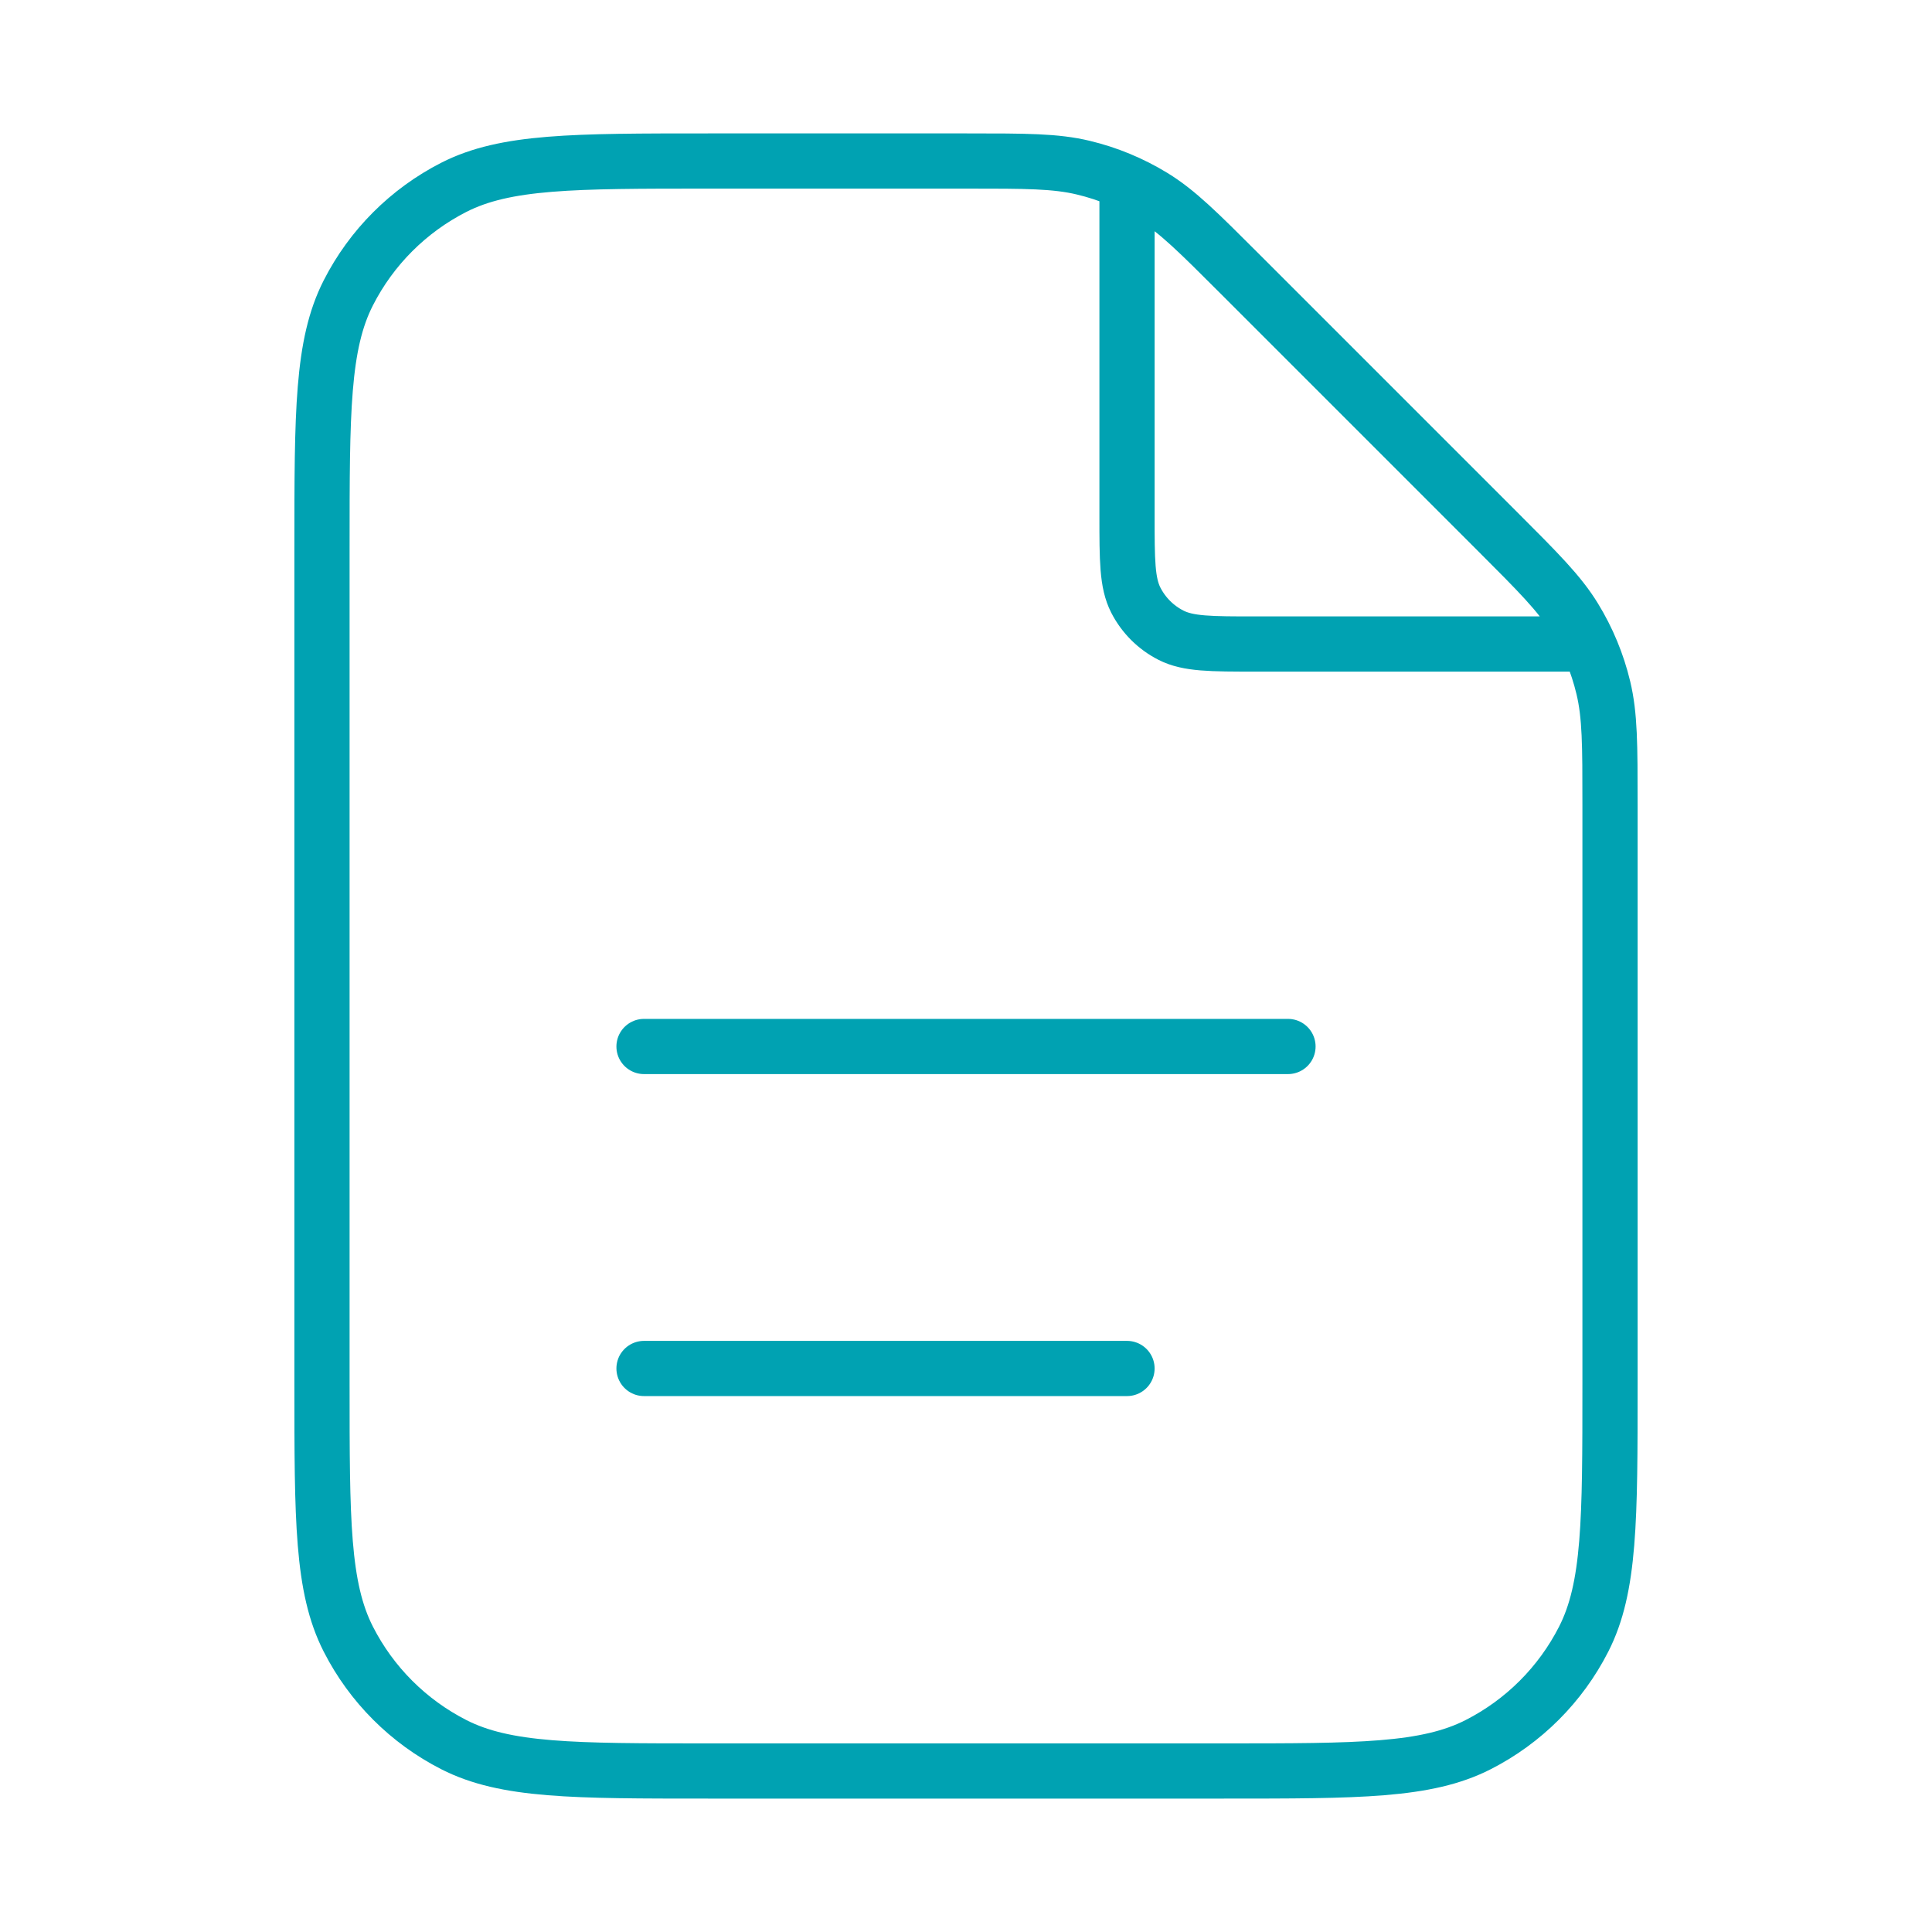 <svg width="56" height="56" viewBox="0 0 56 56" fill="none" xmlns="http://www.w3.org/2000/svg">
<path d="M32.667 5.295V14.933C32.667 16.24 32.667 16.893 32.921 17.393C33.145 17.832 33.502 18.189 33.941 18.412C34.44 18.667 35.093 18.667 36.4 18.667H46.038M32.667 39.666H18.667M37.333 30.333H18.667M46.667 23.306V40.133C46.667 44.053 46.667 46.014 45.904 47.511C45.233 48.828 44.162 49.899 42.844 50.57C41.347 51.333 39.387 51.333 35.467 51.333H20.533C16.613 51.333 14.653 51.333 13.155 50.57C11.838 49.899 10.767 48.828 10.096 47.511C9.333 46.014 9.333 44.053 9.333 40.133V15.867C9.333 11.946 9.333 9.986 10.096 8.489C10.767 7.171 11.838 6.101 13.155 5.429C14.653 4.667 16.613 4.667 20.533 4.667H28.027C29.739 4.667 30.596 4.667 31.401 4.86C32.115 5.031 32.798 5.314 33.425 5.698C34.131 6.131 34.736 6.736 35.947 7.947L43.386 15.386C44.597 16.597 45.202 17.202 45.635 17.909C46.019 18.535 46.302 19.218 46.473 19.932C46.667 20.738 46.667 21.594 46.667 23.306Z" stroke="#00A2B2" stroke-width="1.6" stroke-linecap="round" stroke-linejoin="round"/>
</svg>
